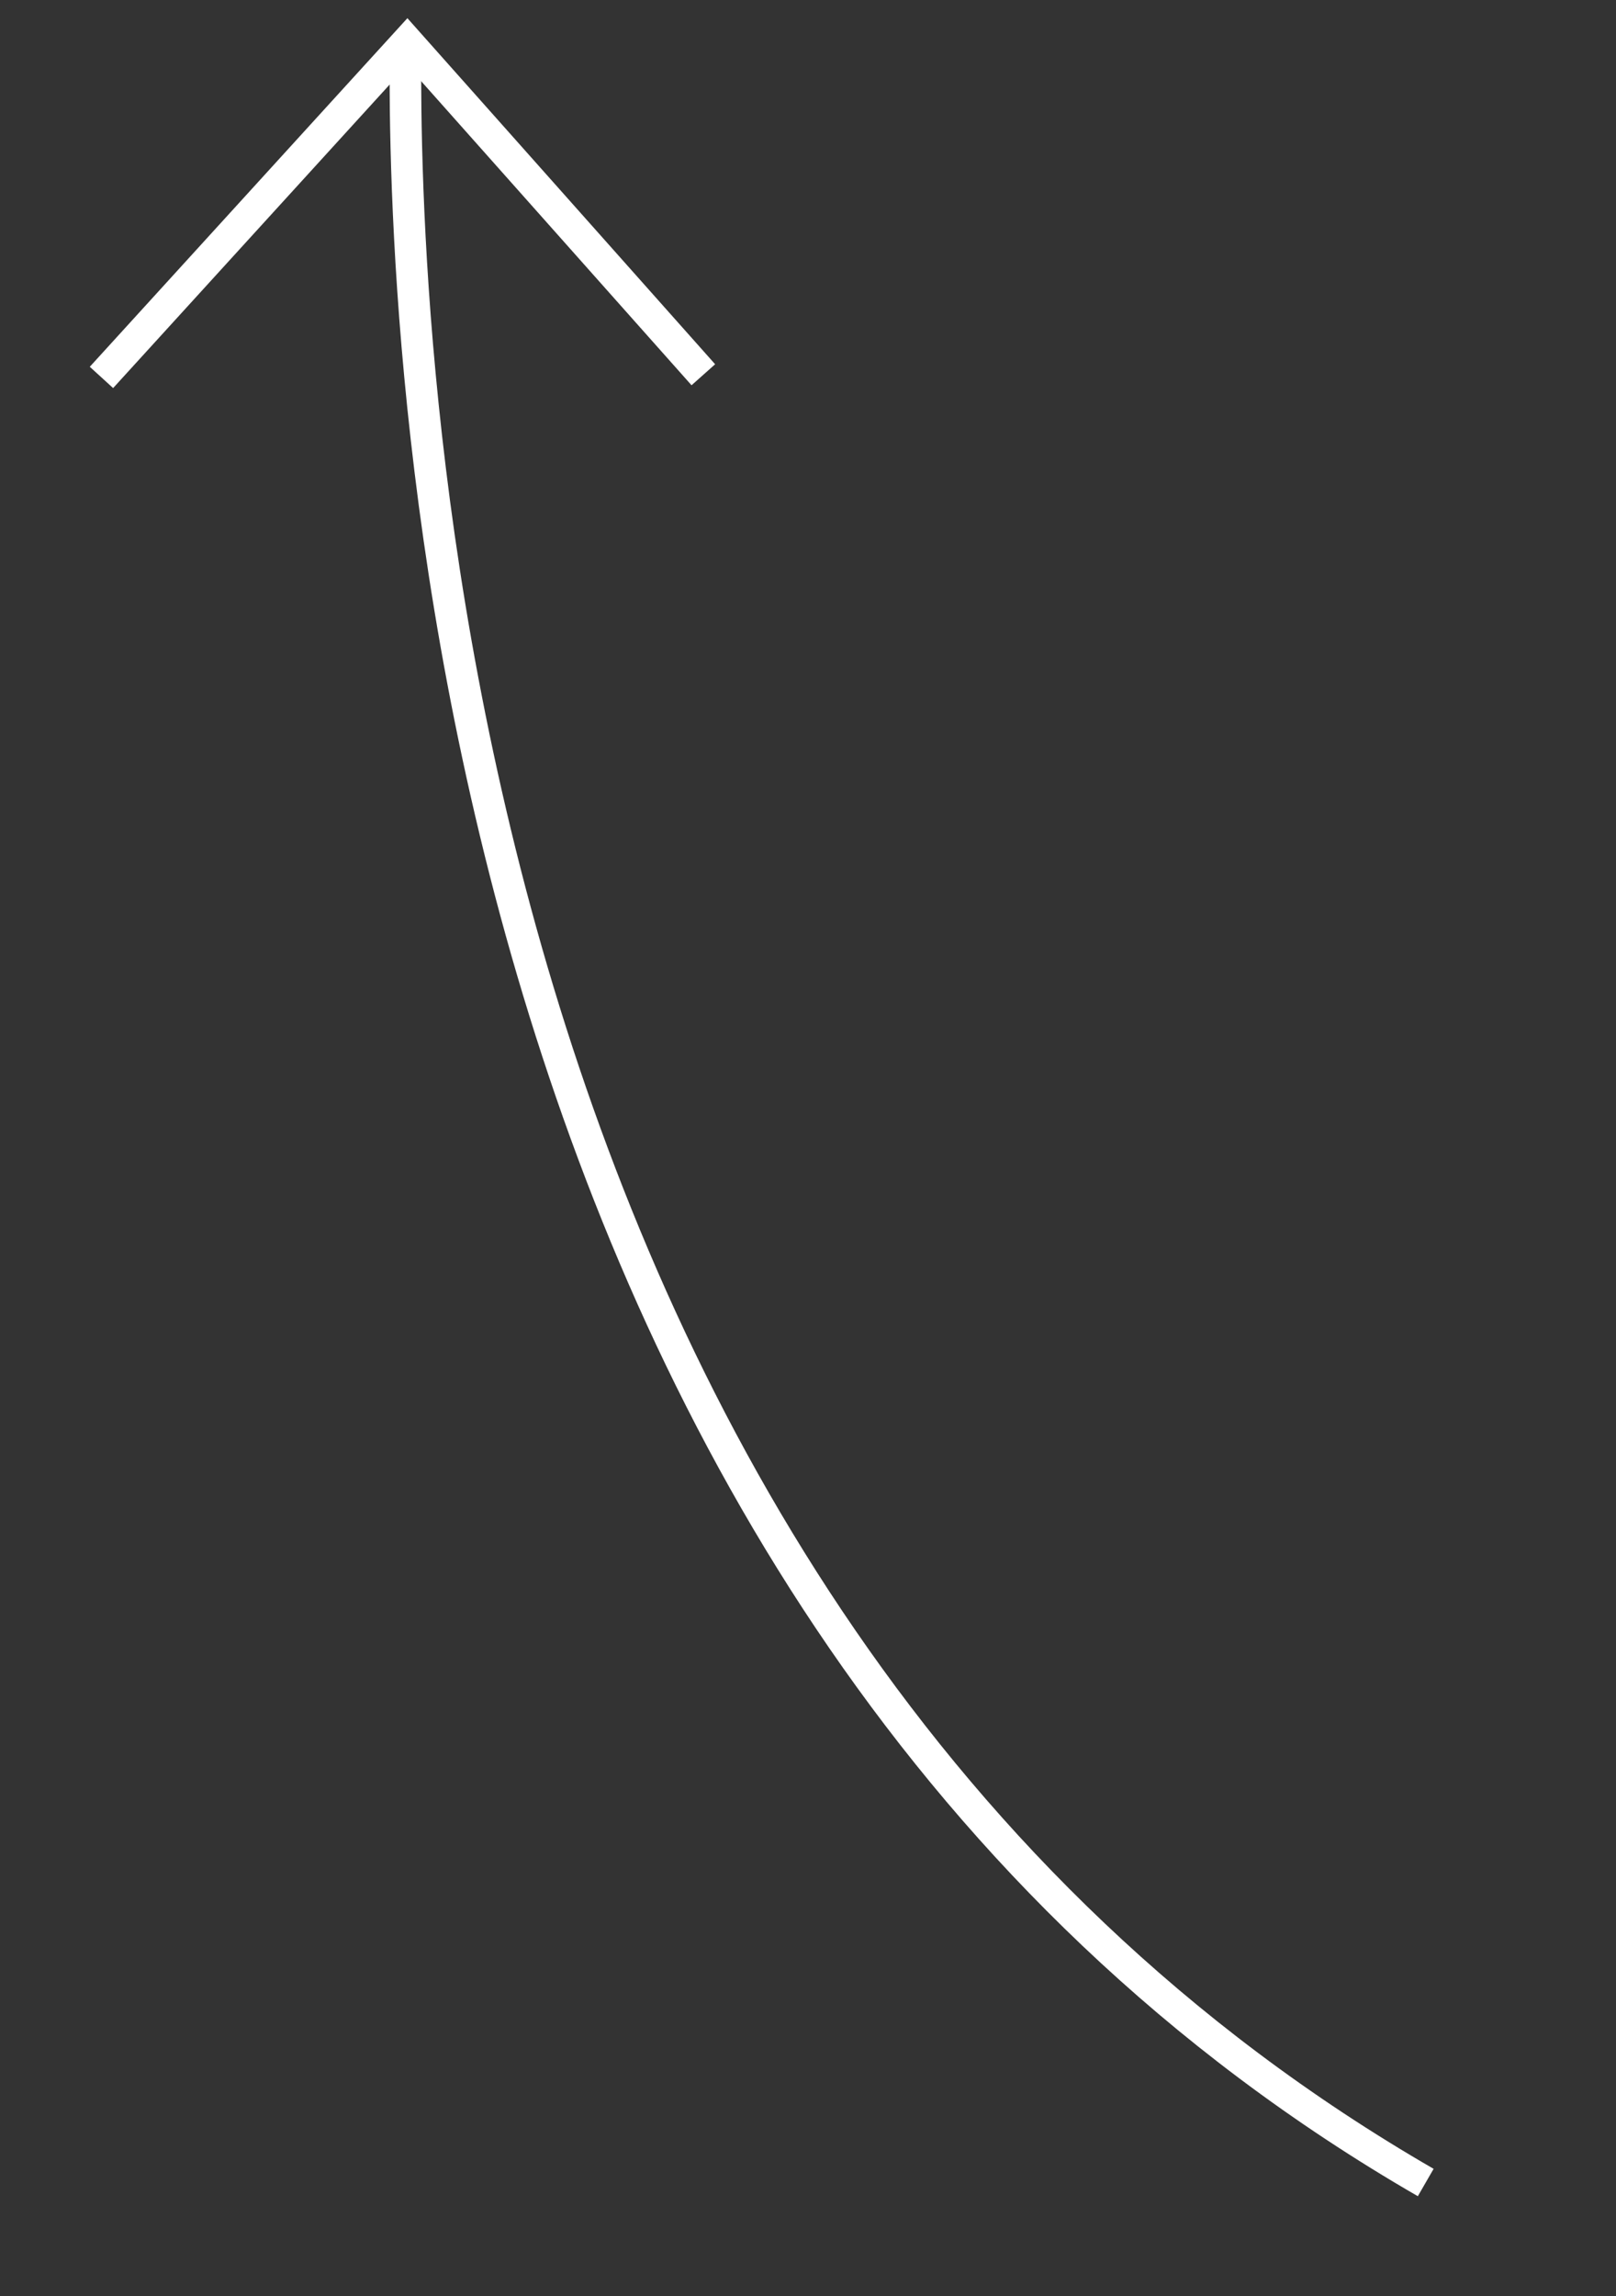 <?xml version="1.0" encoding="UTF-8"?> <svg xmlns="http://www.w3.org/2000/svg" width="307" height="436" viewBox="0 0 307 436" fill="none"><rect x="0" y="0" width="307" height="436" fill="#333333" stroke="none"/> <path d="M270.852 414.393C80.041 304.243 76.739 56.361 77.021 9.615" stroke="white" stroke-width="6"></path> <path d="M133.617 71.154L77.369 7.934L19.274 71.662" stroke="white" stroke-width="6"></path> </svg> 